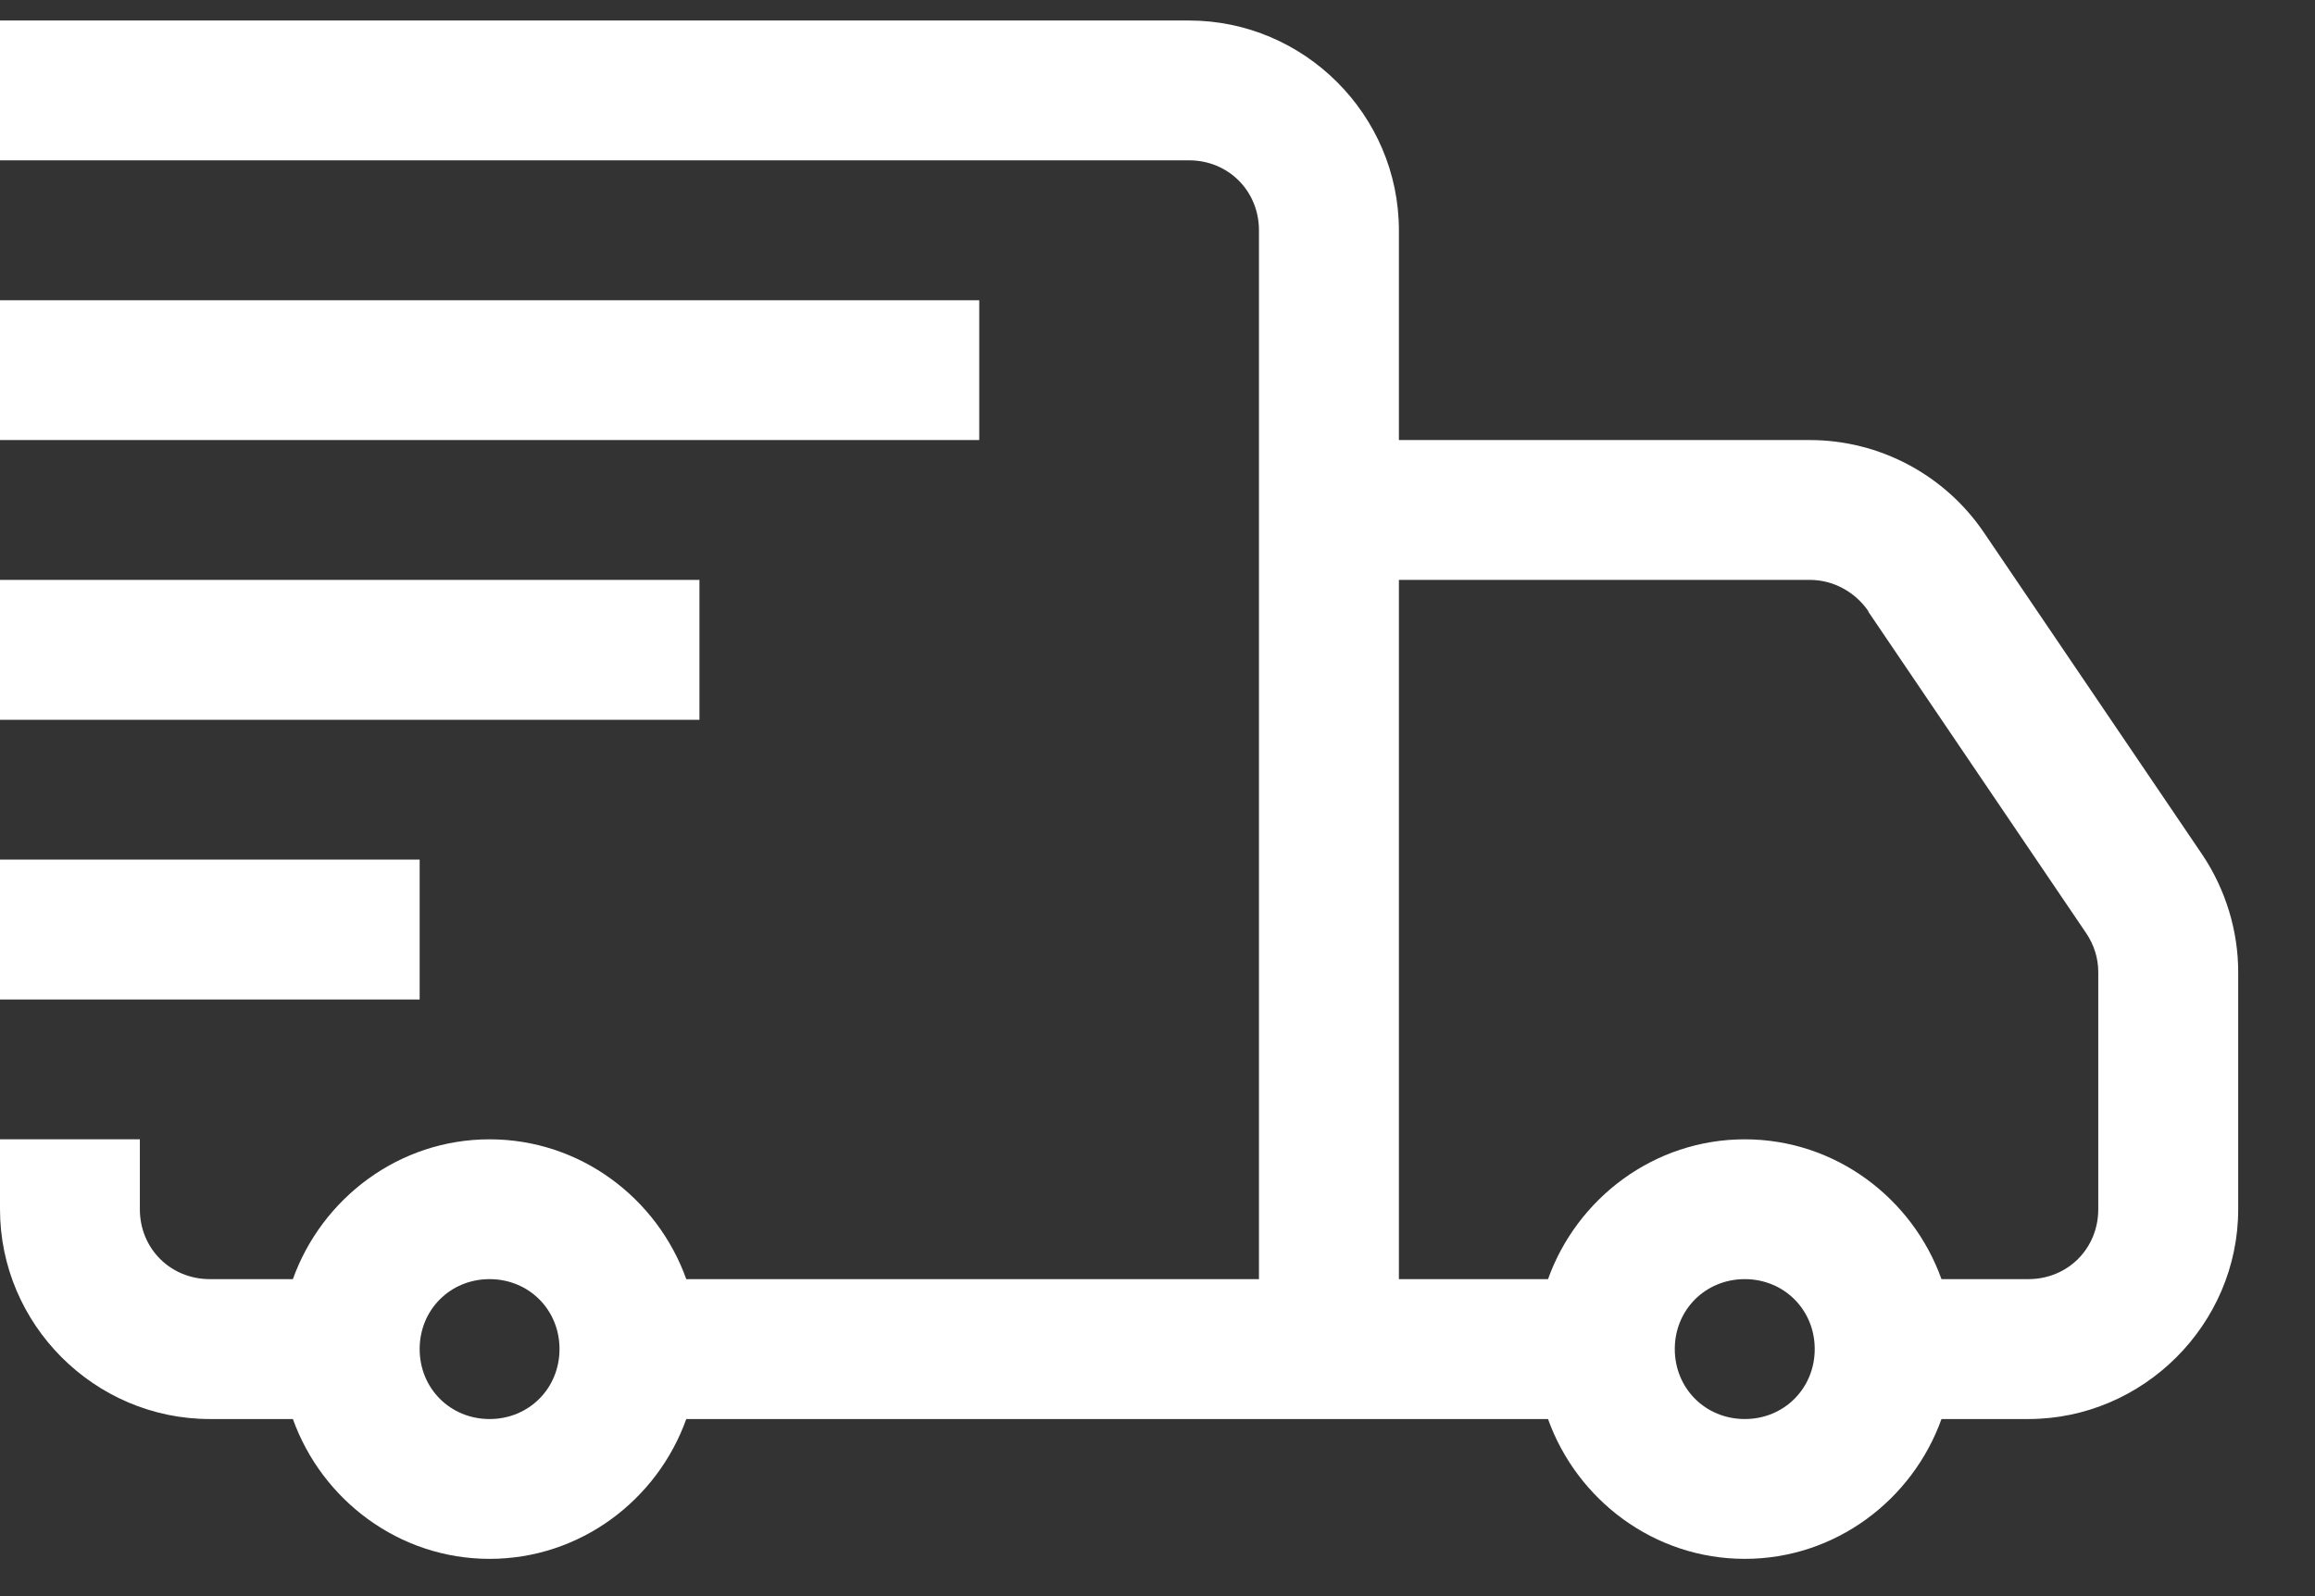 <svg width="29" height="20" viewBox="0 0 29 20" fill="none" xmlns="http://www.w3.org/2000/svg">
<rect x="0" y="0" width="29" height="20" fill="#333333" stroke="none"/>
<path d="M0 0.257V2.009H14.895C15.388 2.009 15.771 2.393 15.771 2.886V16.028H8.597C8.235 15.015 7.27 14.276 6.133 14.276C4.997 14.276 4.032 15.015 3.669 16.028H2.629C2.136 16.028 1.752 15.645 1.752 15.152V14.276H0V15.152C0 16.596 1.184 17.781 2.629 17.781H3.669C4.032 18.794 4.997 19.533 6.133 19.533C7.27 19.533 8.235 18.794 8.597 17.781H19.392C19.755 18.794 20.72 19.533 21.857 19.533C22.993 19.533 23.958 18.794 24.321 17.781H25.409C26.847 17.781 28.038 16.596 28.038 15.152V12.181C28.038 11.661 27.88 11.148 27.593 10.716L24.861 6.685C24.369 5.952 23.547 5.514 22.671 5.514H17.524V2.886C17.524 1.441 16.339 0.257 14.895 0.257H0ZM0 3.762V5.514H12.267V3.762H0ZM0 7.266V9.019H8.762V7.266H0ZM17.524 7.266H22.671C22.965 7.266 23.239 7.417 23.404 7.657V7.664L26.135 11.695C26.231 11.839 26.285 12.003 26.285 12.181V15.152C26.285 15.645 25.902 16.028 25.409 16.028H24.321C23.958 15.015 22.993 14.276 21.857 14.276C20.72 14.276 19.755 15.015 19.392 16.028H17.524V7.266ZM0 10.771V12.524H5.257V10.771H0ZM6.133 16.028C6.626 16.028 7.009 16.412 7.009 16.904C7.009 17.397 6.626 17.781 6.133 17.781C5.64 17.781 5.257 17.397 5.257 16.904C5.257 16.412 5.64 16.028 6.133 16.028ZM21.857 16.028C22.349 16.028 22.733 16.412 22.733 16.904C22.733 17.397 22.349 17.781 21.857 17.781C21.364 17.781 20.98 17.397 20.98 16.904C20.98 16.412 21.364 16.028 21.857 16.028Z" fill="white"/>
</svg>
